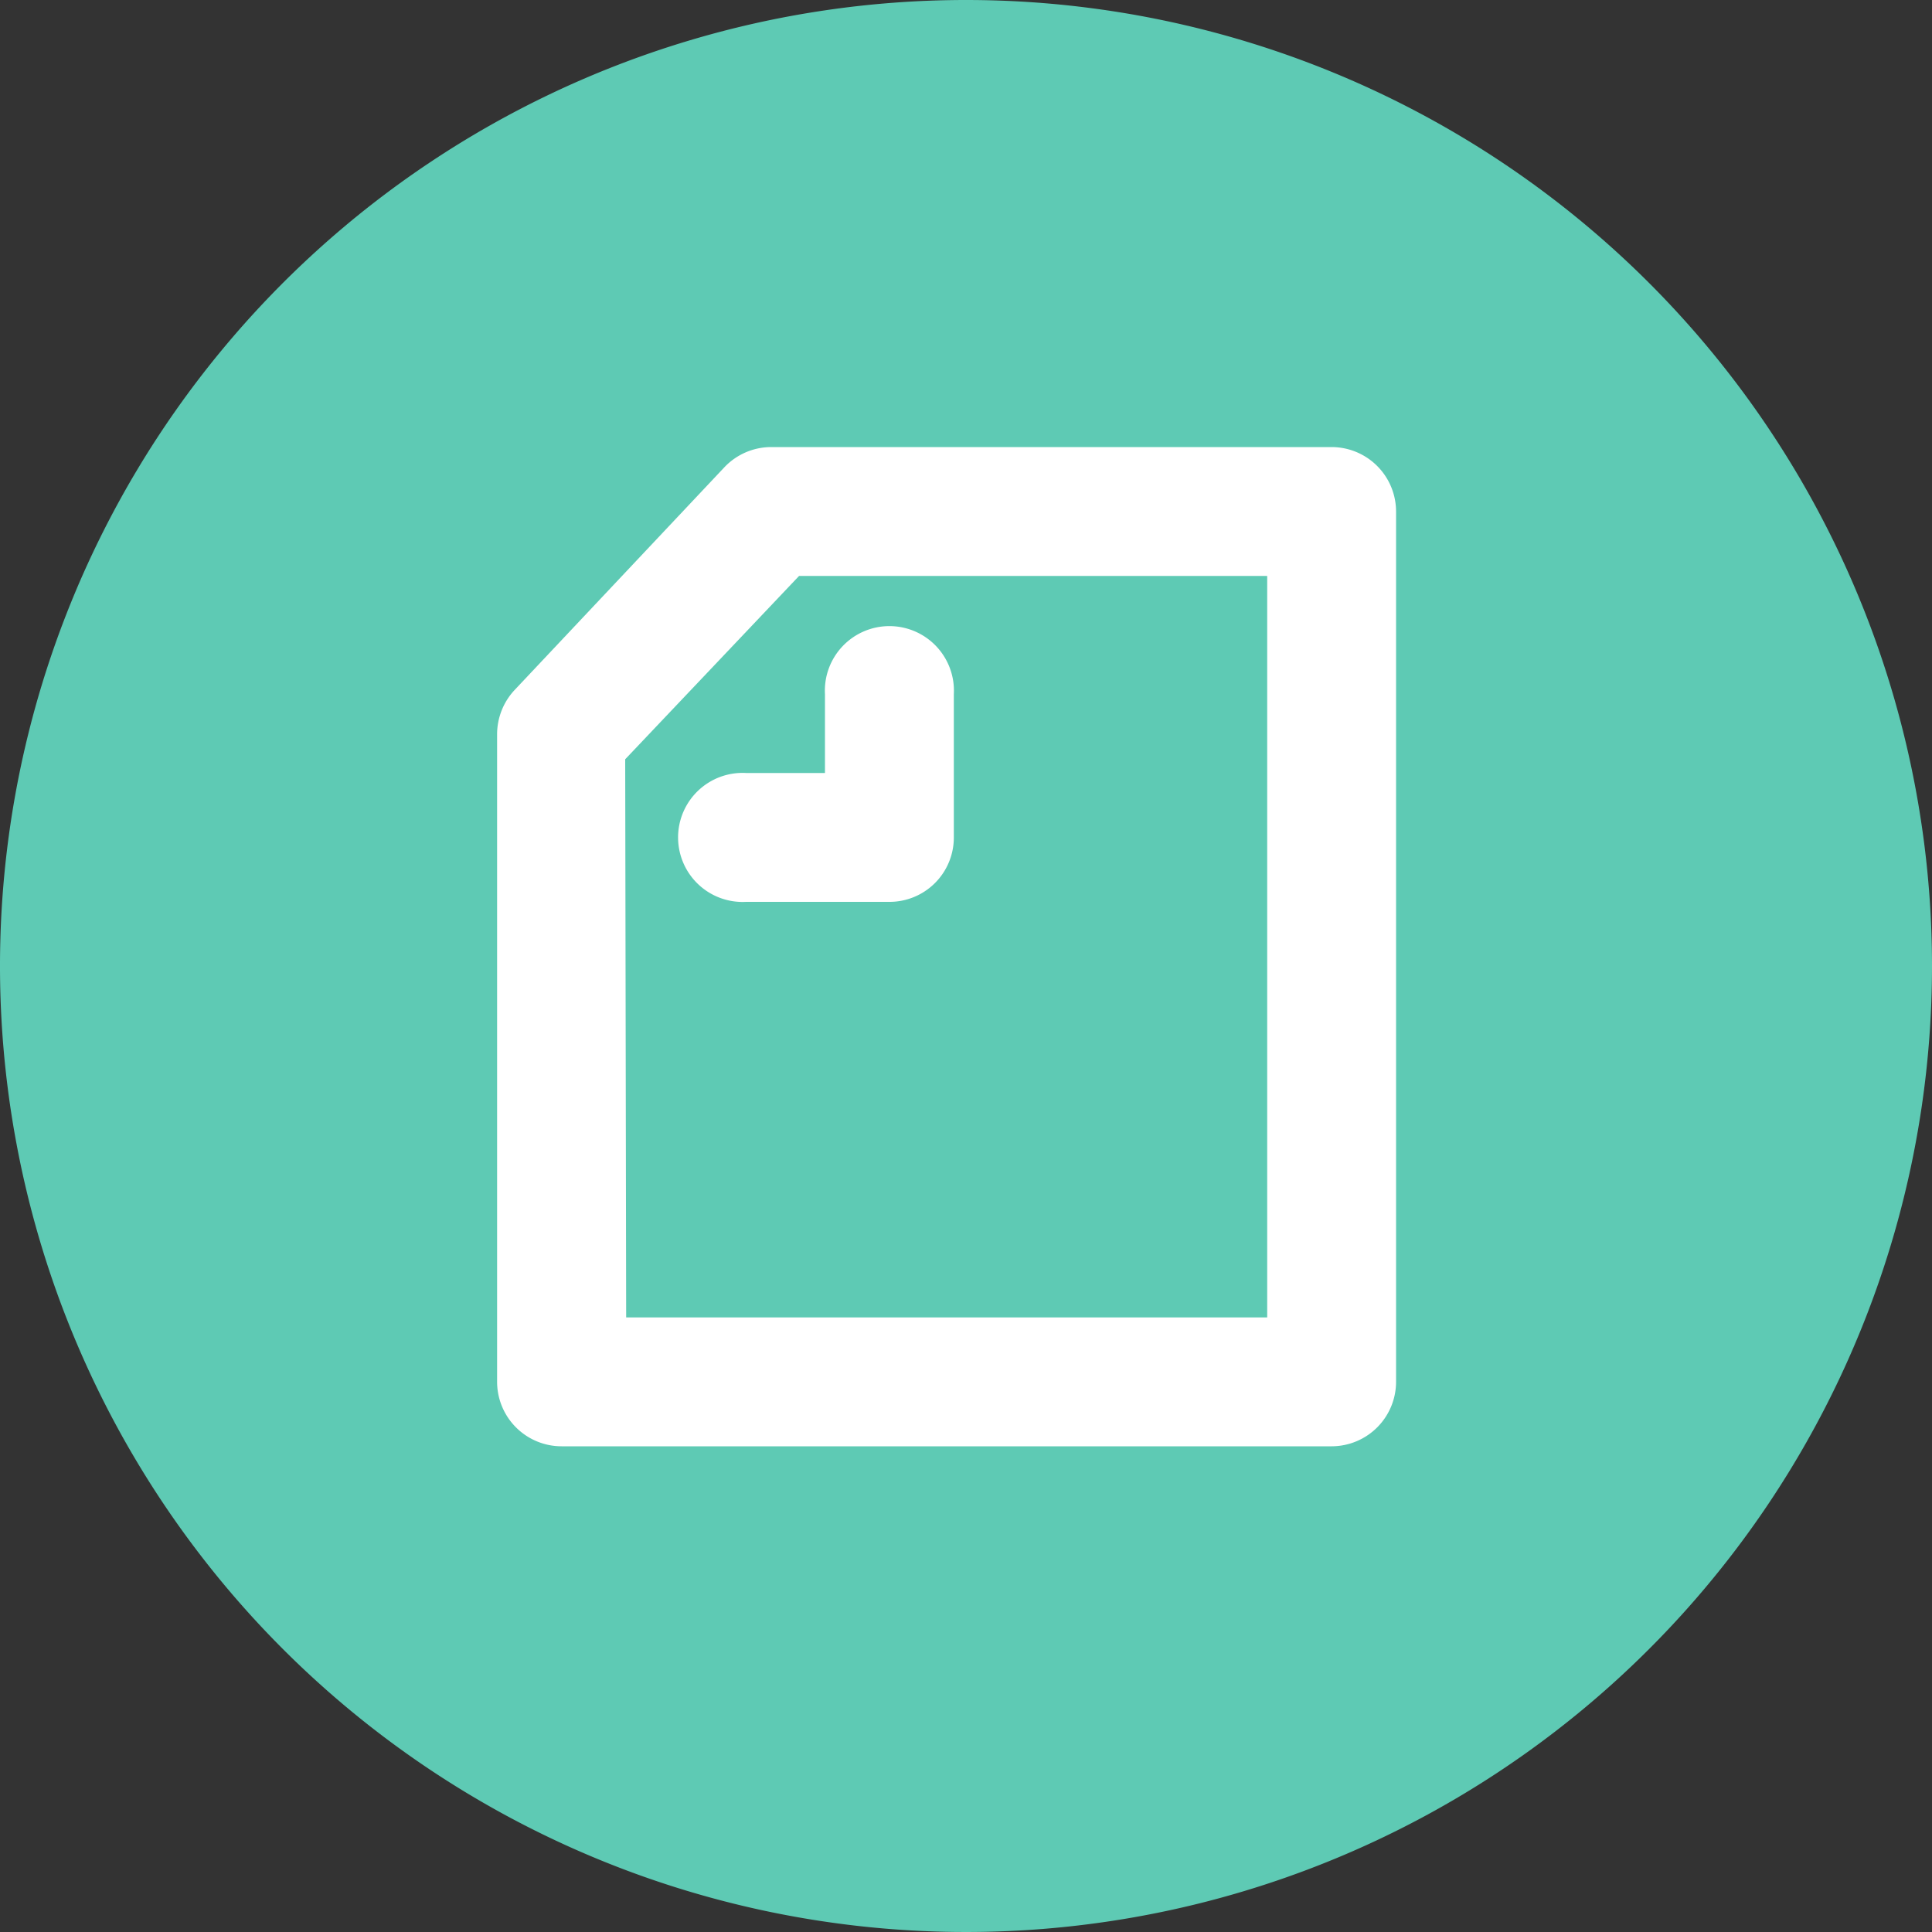 <svg xmlns="http://www.w3.org/2000/svg" viewBox="0 0 100 100"><rect x="0" y="0" width="100" height="100" fill="#333333" stroke="none"/><defs><style>.cls-1{fill:#5ecab4;}.cls-2{fill:#fff;}</style></defs><title>icon-note</title><g id="レイヤー_2" data-name="レイヤー 2"><g id="レイヤー_1-2" data-name="レイヤー 1"><path class="cls-1" d="M50,0a50,50,0,1,0,50,50A50,50,0,0,0,50,0Z"/><path class="cls-2" d="M68.93,74.86H29.07a3.34,3.34,0,0,1-3.34-3.34V38a3.36,3.36,0,0,1,.91-2.29L37.49,24.19a3.34,3.34,0,0,1,2.43-1.05h29a3.34,3.34,0,0,1,3.34,3.34v45A3.34,3.34,0,0,1,68.93,74.86ZM32.41,68.19H65.59V29.81H41.36l-9,9.49Z"/><path class="cls-2" d="M46,46.68H38.62a3.34,3.34,0,1,1,0-6.67H42.7V35.93a3.34,3.34,0,1,1,6.67,0v7.42A3.33,3.33,0,0,1,46,46.68Z"/></g></g></svg>